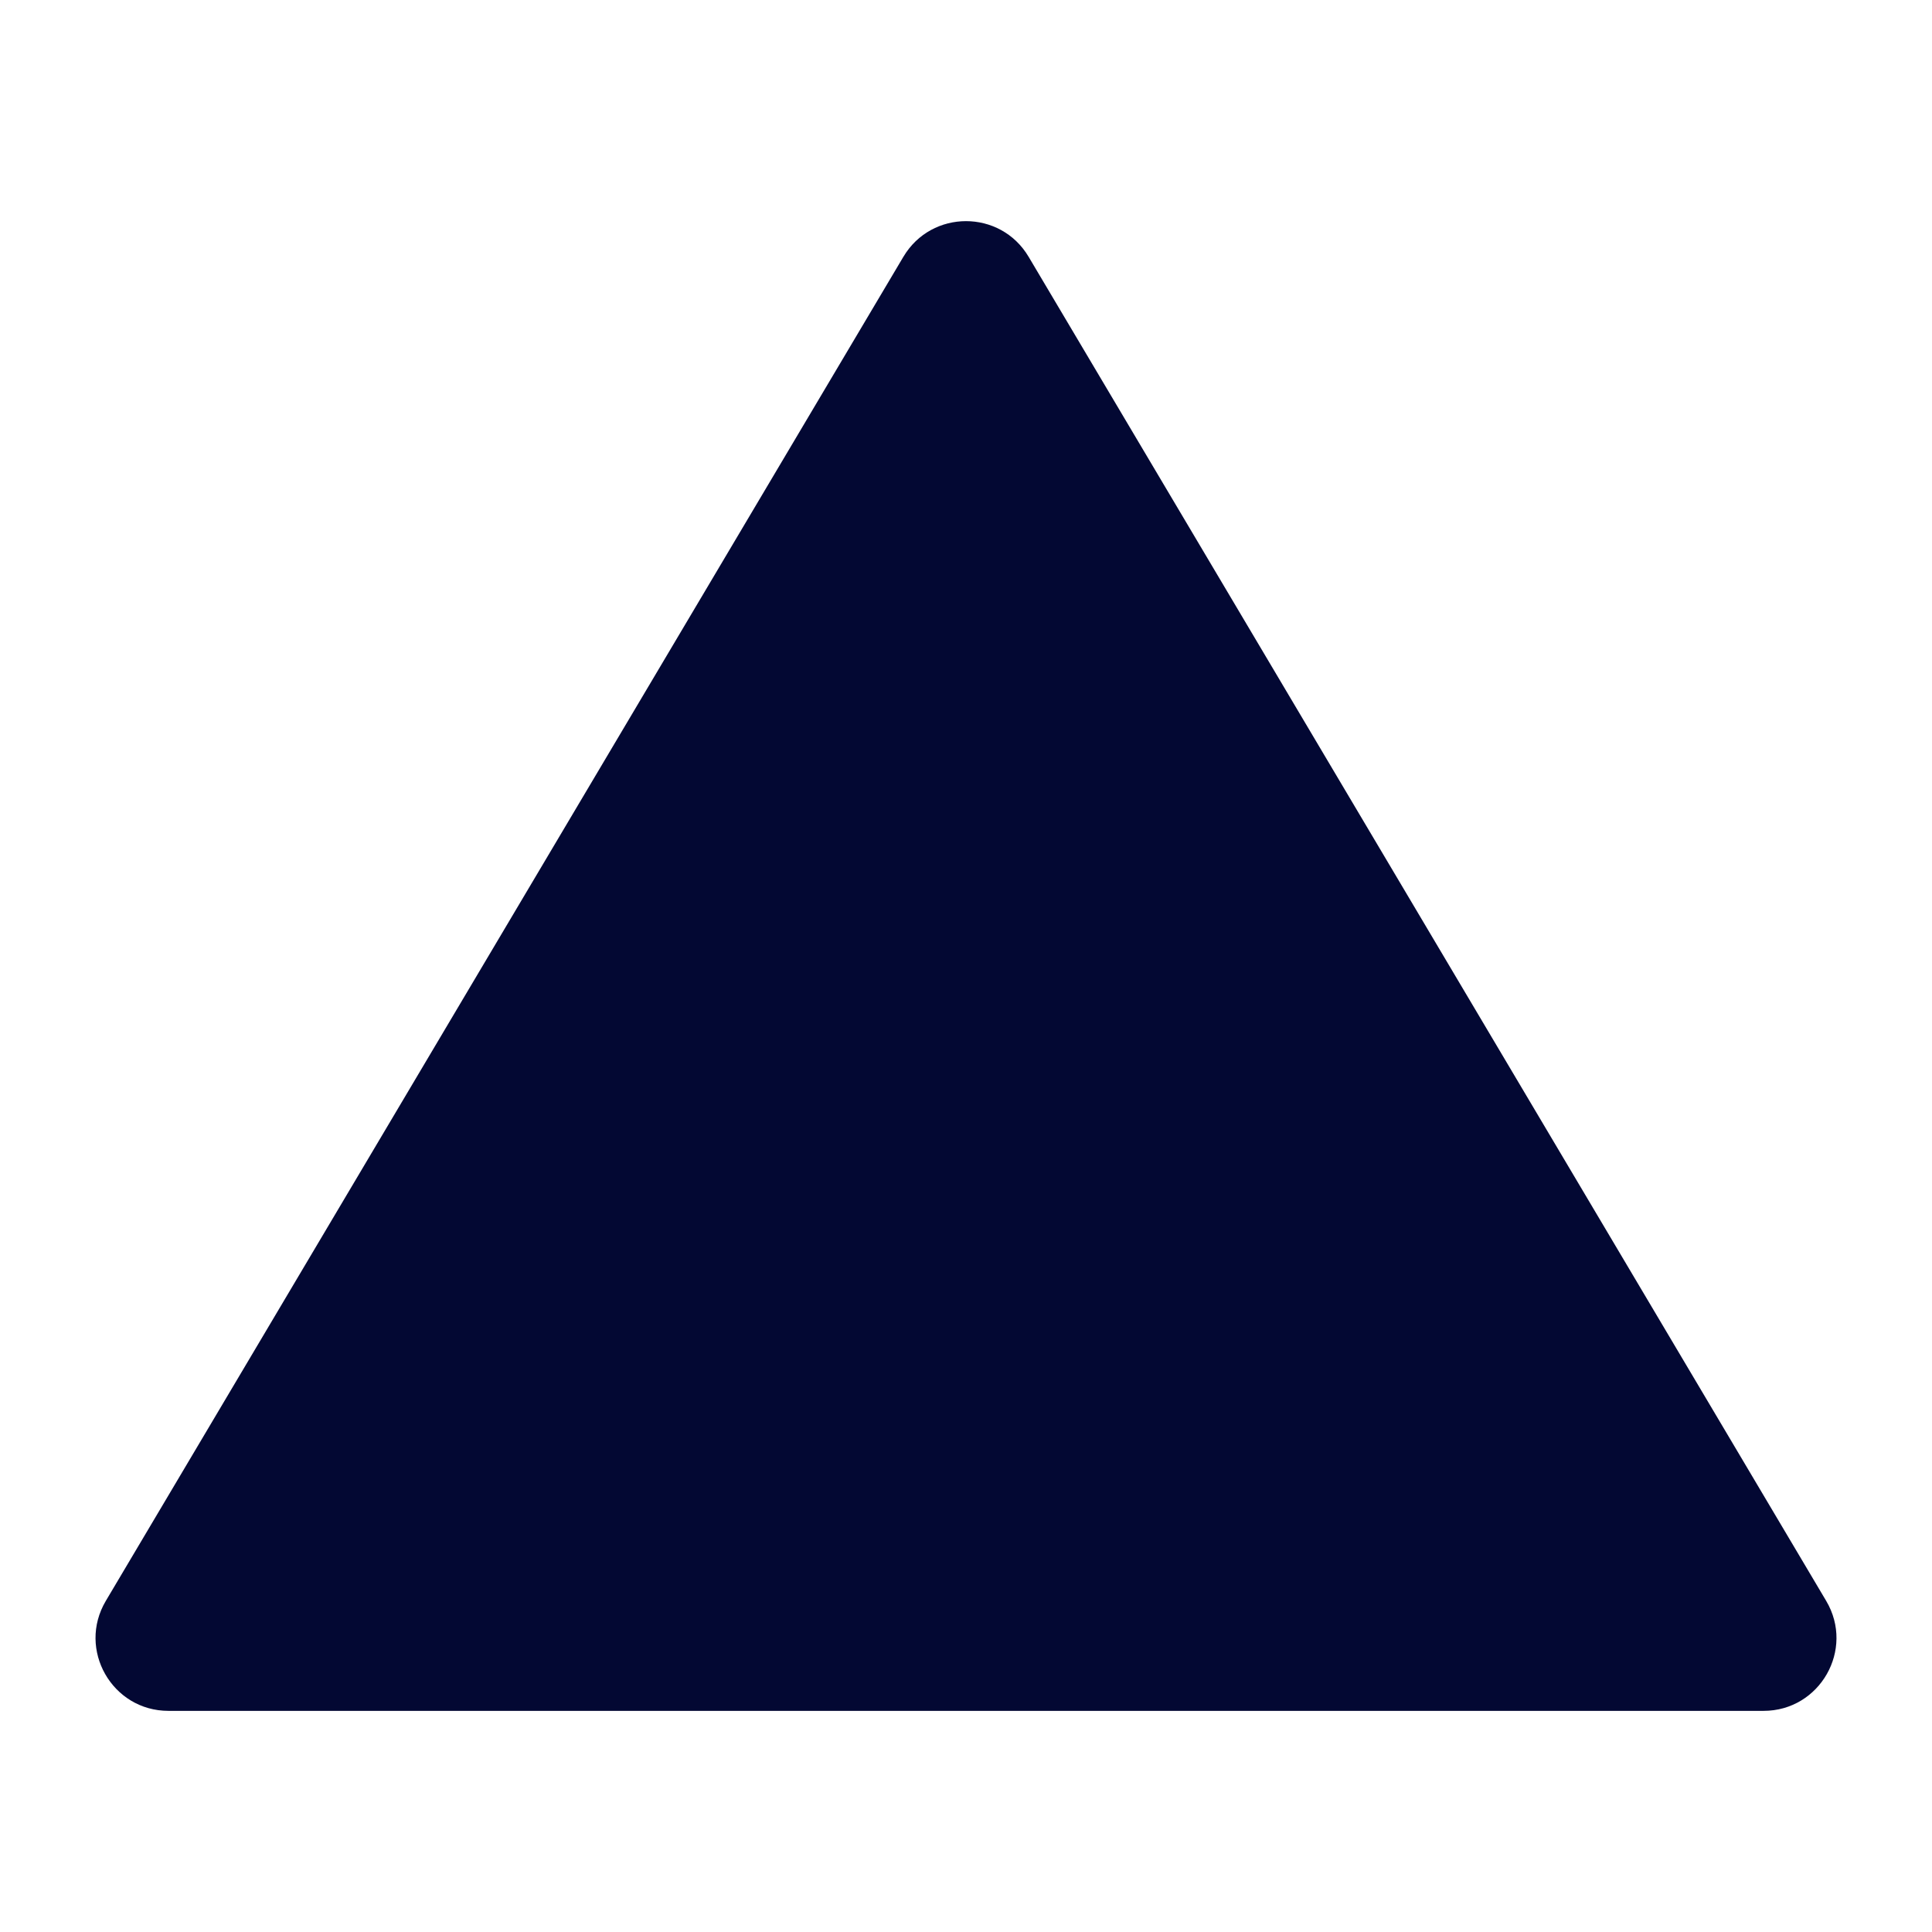 <?xml version="1.0" encoding="UTF-8"?><svg id="a" xmlns="http://www.w3.org/2000/svg" viewBox="0 0 400 400"><defs><style>.b{fill:#030833;stroke-width:0px;}</style></defs><path class="b" d="M187.034,53.168L21.91,331.445c-5.963,10.05,1.28,22.77,12.966,22.77h330.249c11.686,0,18.929-12.72,12.966-22.77L212.966,53.168c-5.841-9.844-20.09-9.844-25.931,0Z"/></svg>